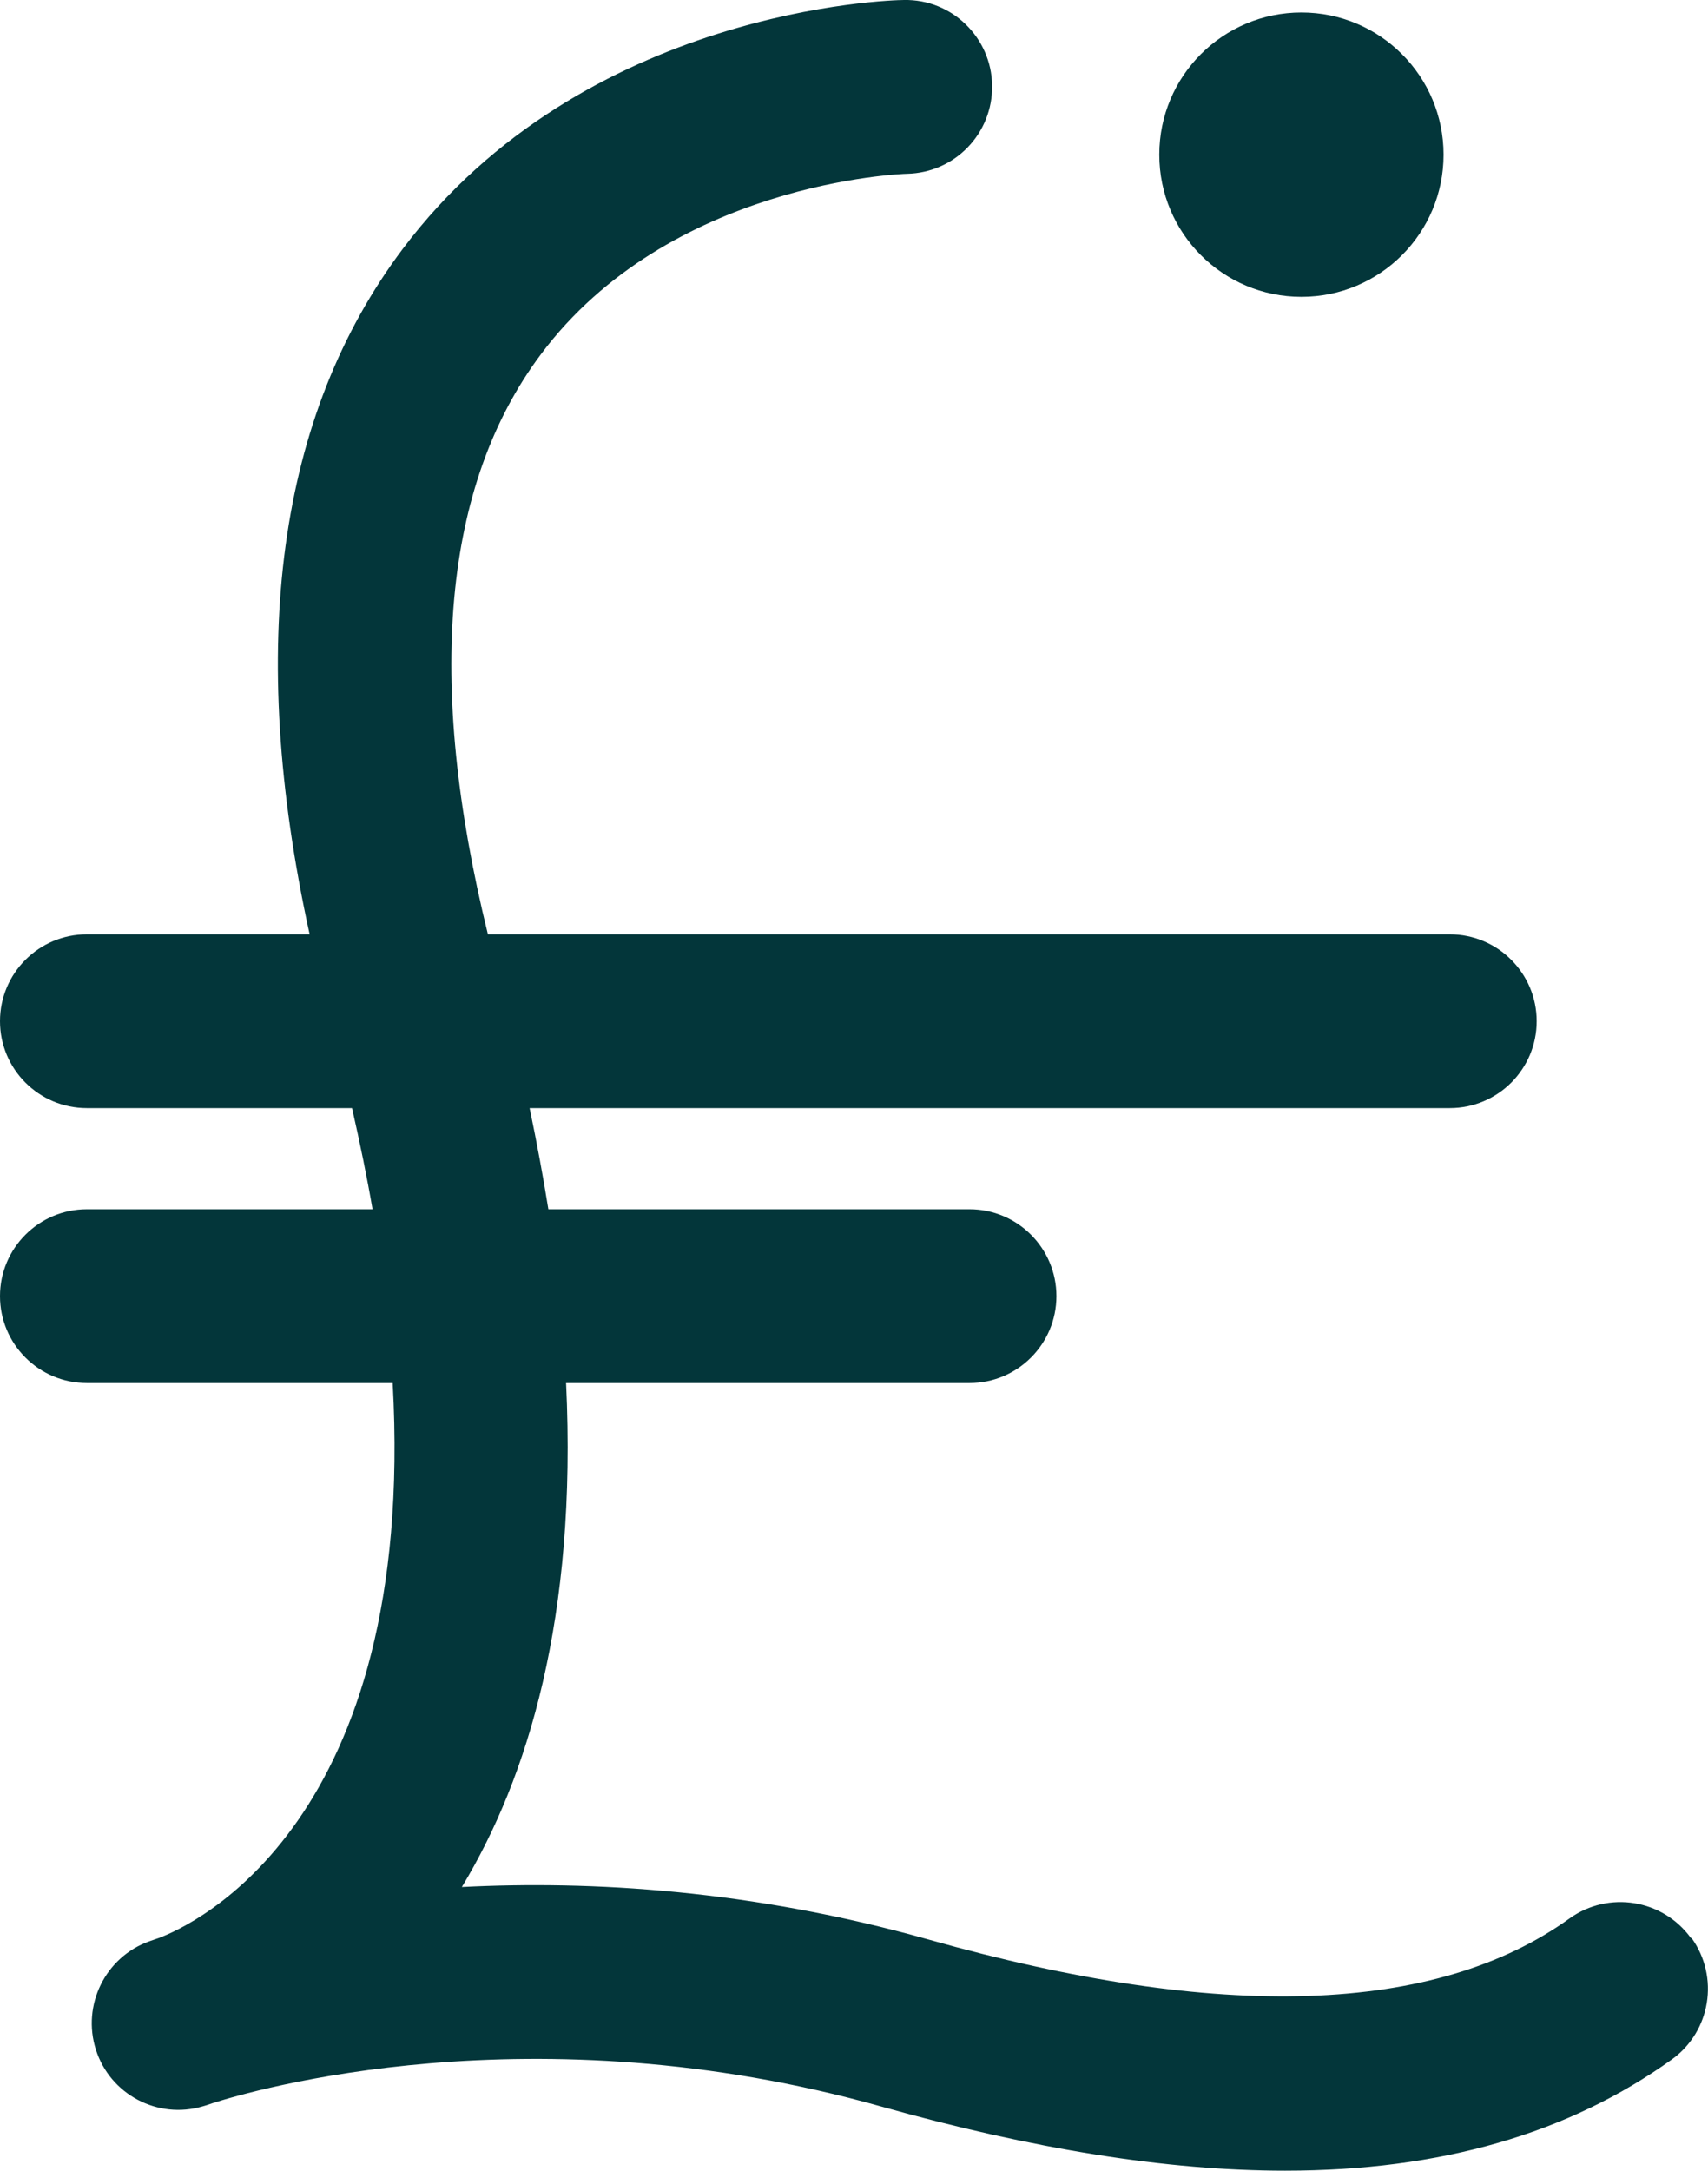 <svg xmlns="http://www.w3.org/2000/svg" id="Layer_1" viewBox="103.84 94.71 49.15 62.45"><defs><style>.cls-1{fill:#03363a;}</style></defs><path class="cls-1" d="m141.29,103.25c2.26,0,4.09-1.83,4.09-4.09s-1.83-4.09-4.09-4.09-4.09,1.83-4.09,4.09,1.83,4.09,4.09,4.09Z"/><path class="cls-1" d="m152.5,150.47c-.81-1.12-2.37-1.37-3.49-.57-3.84,2.77-10.05,2.98-18.45.61-5.08-1.43-9.71-1.7-13.43-1.51,1.9-3.14,3.32-7.77,3-14.5h11.61c1.38,0,2.5-1.12,2.5-2.5s-1.12-2.5-2.5-2.5h-12.12c-.15-.93-.33-1.91-.54-2.91h26.48c1.38,0,2.5-1.12,2.5-2.5s-1.12-2.5-2.5-2.5h-27.68c-1.8-7.31-1.29-12.92,1.52-16.68,3.69-4.95,10.4-5.2,10.54-5.2,1.38-.03,2.47-1.16,2.45-2.54-.02-1.38-1.16-2.49-2.54-2.46-.37,0-9.21.24-14.42,7.16-3.6,4.79-4.5,11.42-2.68,19.72h-6.41c-1.38,0-2.5,1.12-2.5,2.5s1.12,2.5,2.5,2.5h7.63c.23,1.01.43,1.98.59,2.91h-8.22c-1.38,0-2.5,1.12-2.5,2.5s1.12,2.5,2.5,2.5h8.8c.7,12.65-5.74,15.6-6.74,15.97-.14.05-.23.08-.26.09-1.27.45-1.95,1.84-1.54,3.12.41,1.29,1.78,2.01,3.07,1.63.04-.01.14-.04.28-.09,1.12-.36,9.2-2.74,19.27.1,4.35,1.22,8.2,1.84,11.6,1.84,4.48,0,8.16-1.07,11.13-3.2,1.12-.81,1.37-2.37.57-3.49Z"/></svg>